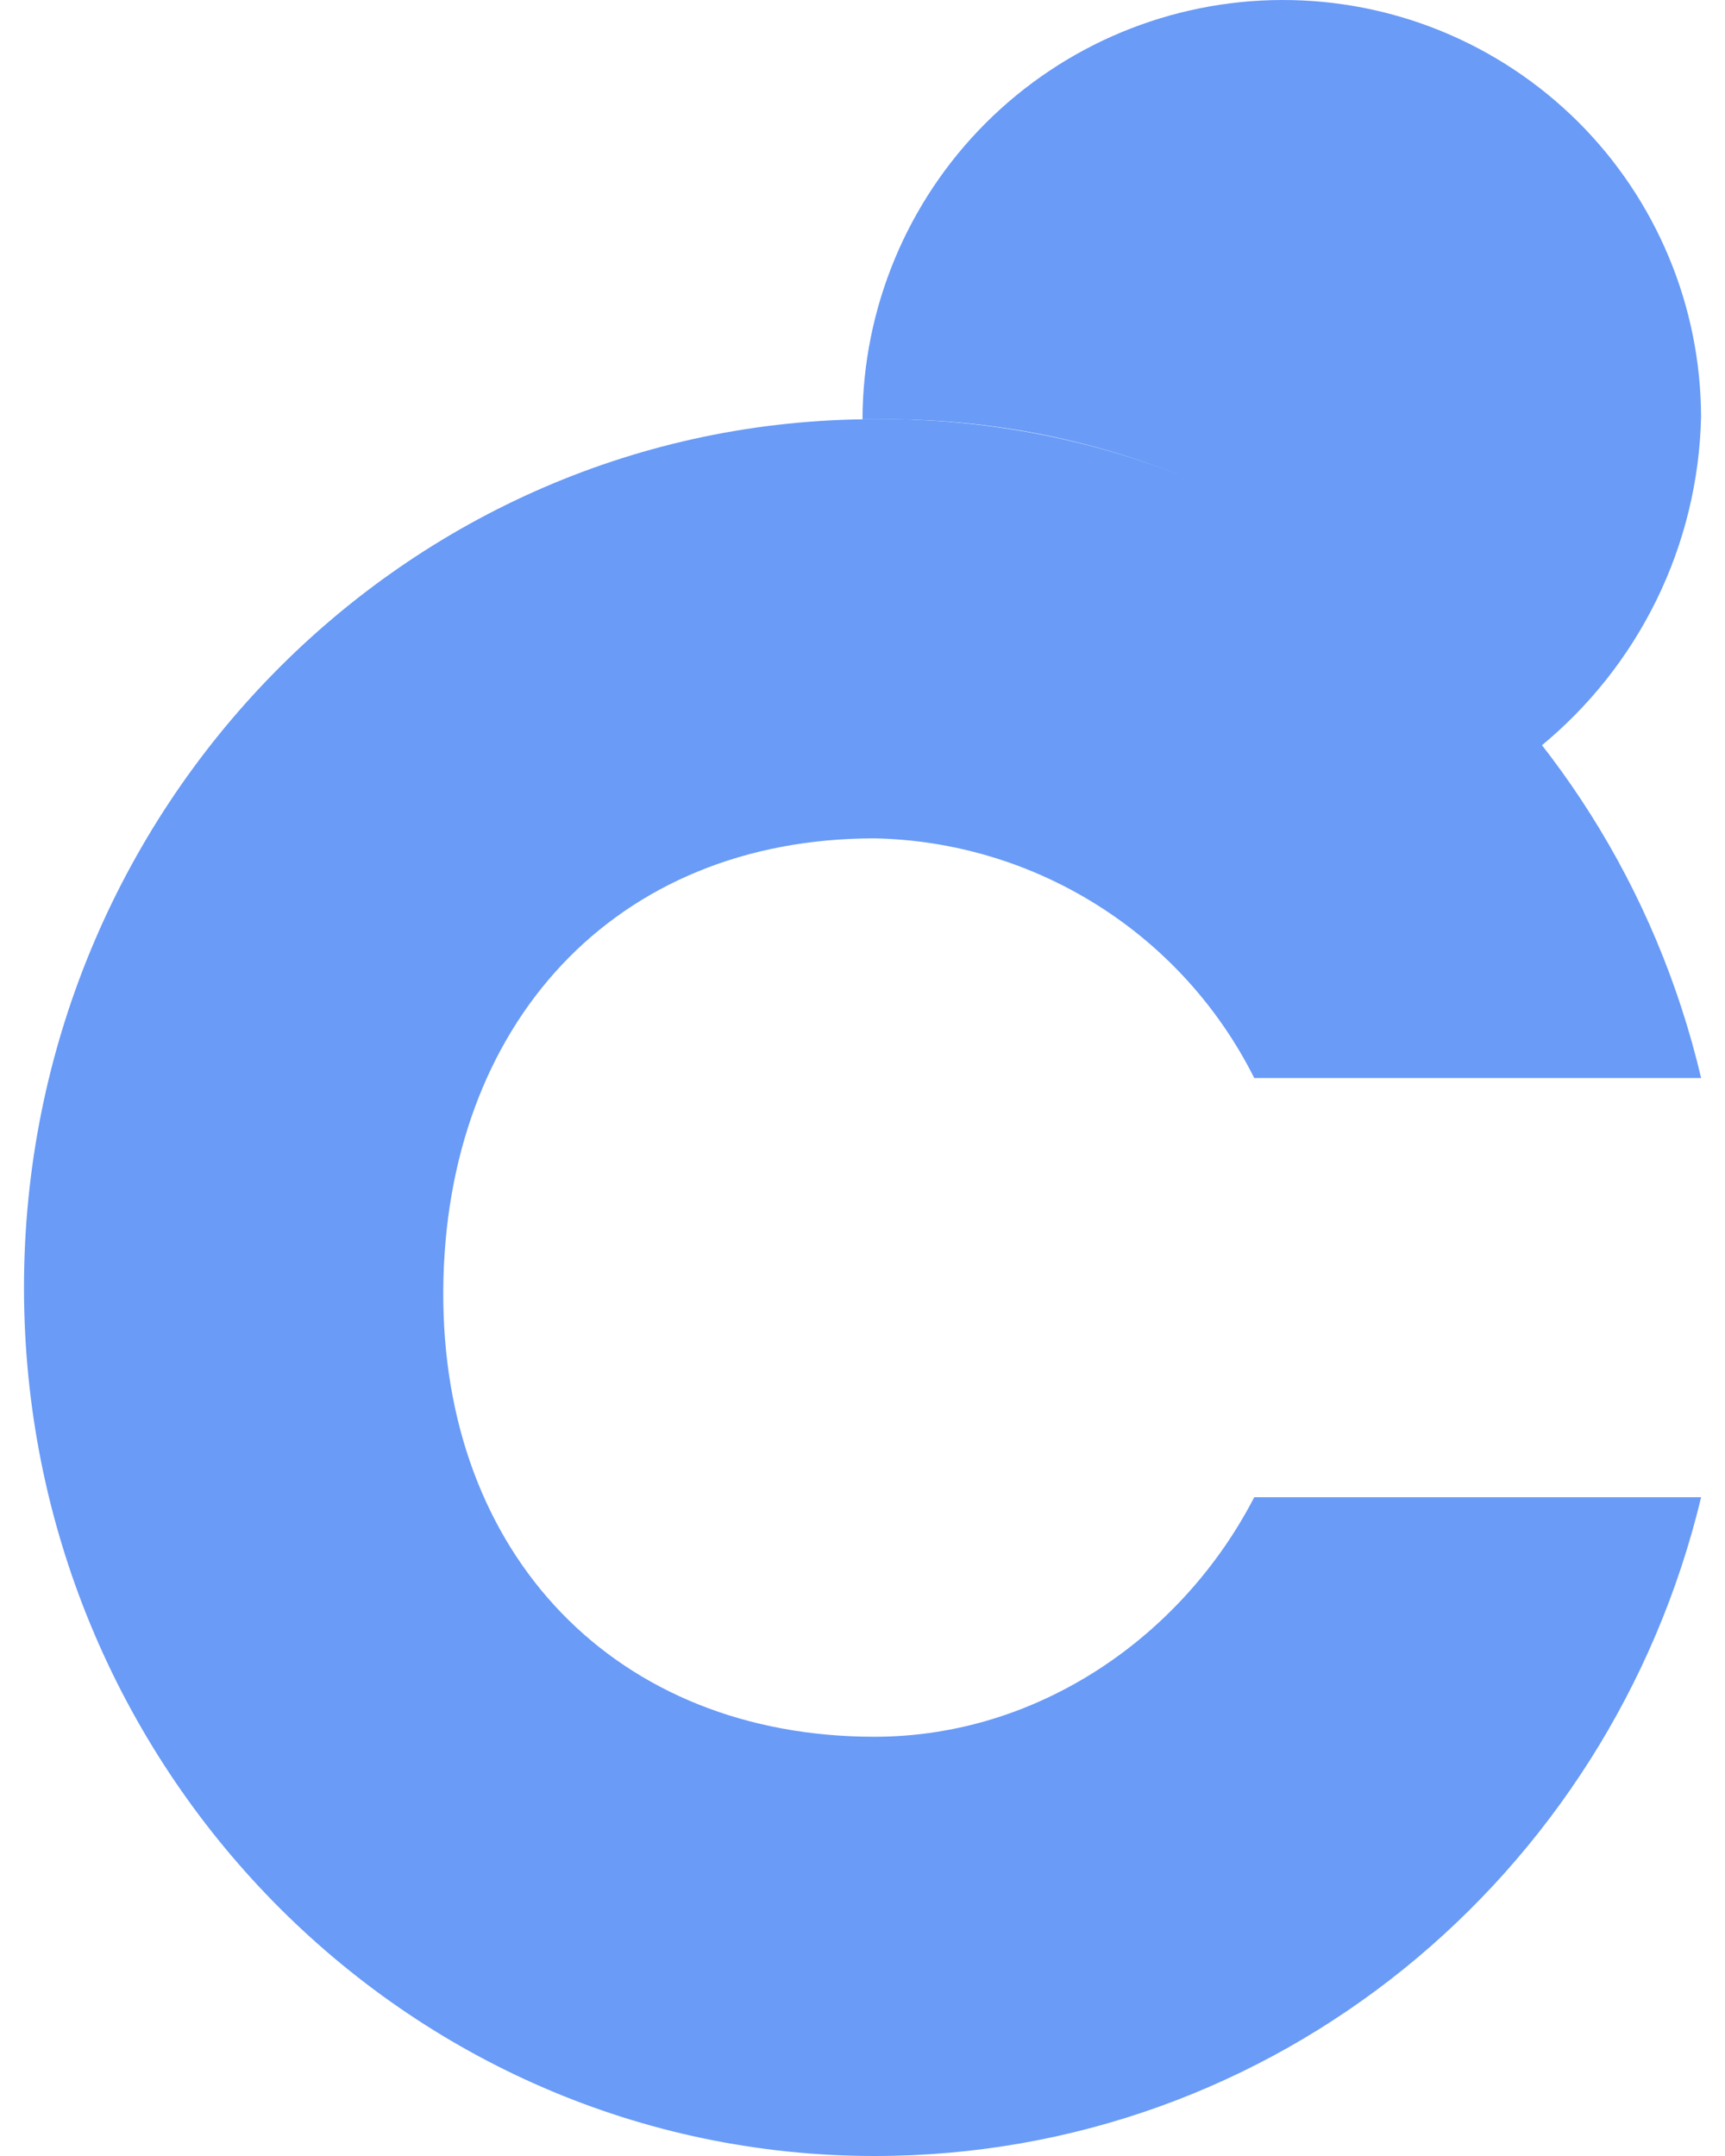 <svg width="32" height="40" viewBox="0 0 32 40" fill="none" xmlns="http://www.w3.org/2000/svg">
<path d="M23.79 15.456C25.656 15.456 27.222 14.934 28.556 13.856C27.142 11.978 25.313 10.452 23.212 9.398C21.111 8.343 18.795 7.788 16.444 7.776H16C16.014 9.826 16.841 11.786 18.3 13.226C19.758 14.666 21.729 15.468 23.778 15.456H23.79Z" fill="#699BF7"/>
<path d="M23.267 27.778C21.935 30.356 19.267 32.222 16.223 32.222C11.445 32.222 8.189 28.866 8.223 23.934C8.257 19.002 11.401 15.554 16.223 15.554C17.691 15.583 19.123 16.013 20.364 16.797C21.606 17.58 22.609 18.688 23.267 20H31.557C29.889 12.922 23.667 7.778 16.223 7.778C7.513 7.778 0.445 15 0.445 23.89C0.445 32.78 7.513 40 16.225 40C23.645 40 29.867 34.822 31.557 27.778H23.267Z" fill="#699BF7"/>
<path d="M28.556 13.866C29.47 13.122 30.212 12.188 30.73 11.13C31.248 10.071 31.53 8.912 31.556 7.734C31.553 6.715 31.35 5.707 30.957 4.767C30.565 3.827 29.991 2.973 29.269 2.255C28.546 1.537 27.689 0.968 26.747 0.581C25.804 0.194 24.795 -0.003 23.776 4.36806e-05C21.715 0.006 19.741 0.828 18.284 2.285C16.827 3.743 16.006 5.717 16 7.778H16.444C21.4 7.778 25.7 10.222 28.556 13.866Z" fill="#699BF7"/>
</svg>
